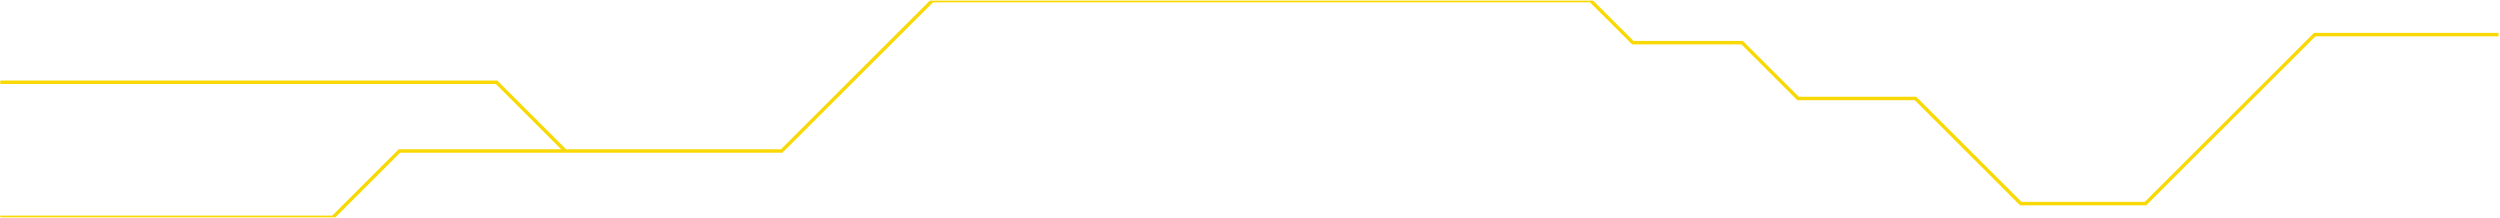 <svg width="1442" height="126" viewBox="0 0 1442 126" fill="none" xmlns="http://www.w3.org/2000/svg">
<g clip-path="url(#clip0_445_1104)">
<path d="M1470.15 19.946H1335.15L1237.52 117.427H1165.58L1104.85 56.793H1037.11L1004.88 24.61H941.817L917.525 0.356H537.74L450.852 87.11H326.125M-171.847 125.356H192.056L230.361 87.11H326.125M326.125 87.11L286.418 47.465H-171.847" stroke="#F8D906" stroke-width="2"/>
</g>
<defs>
<clipPath id="clip0_445_1104">
<rect width="1441" height="125" fill="white" transform="translate(0.153 0.356)"/>
</clipPath>
</defs>
</svg>

